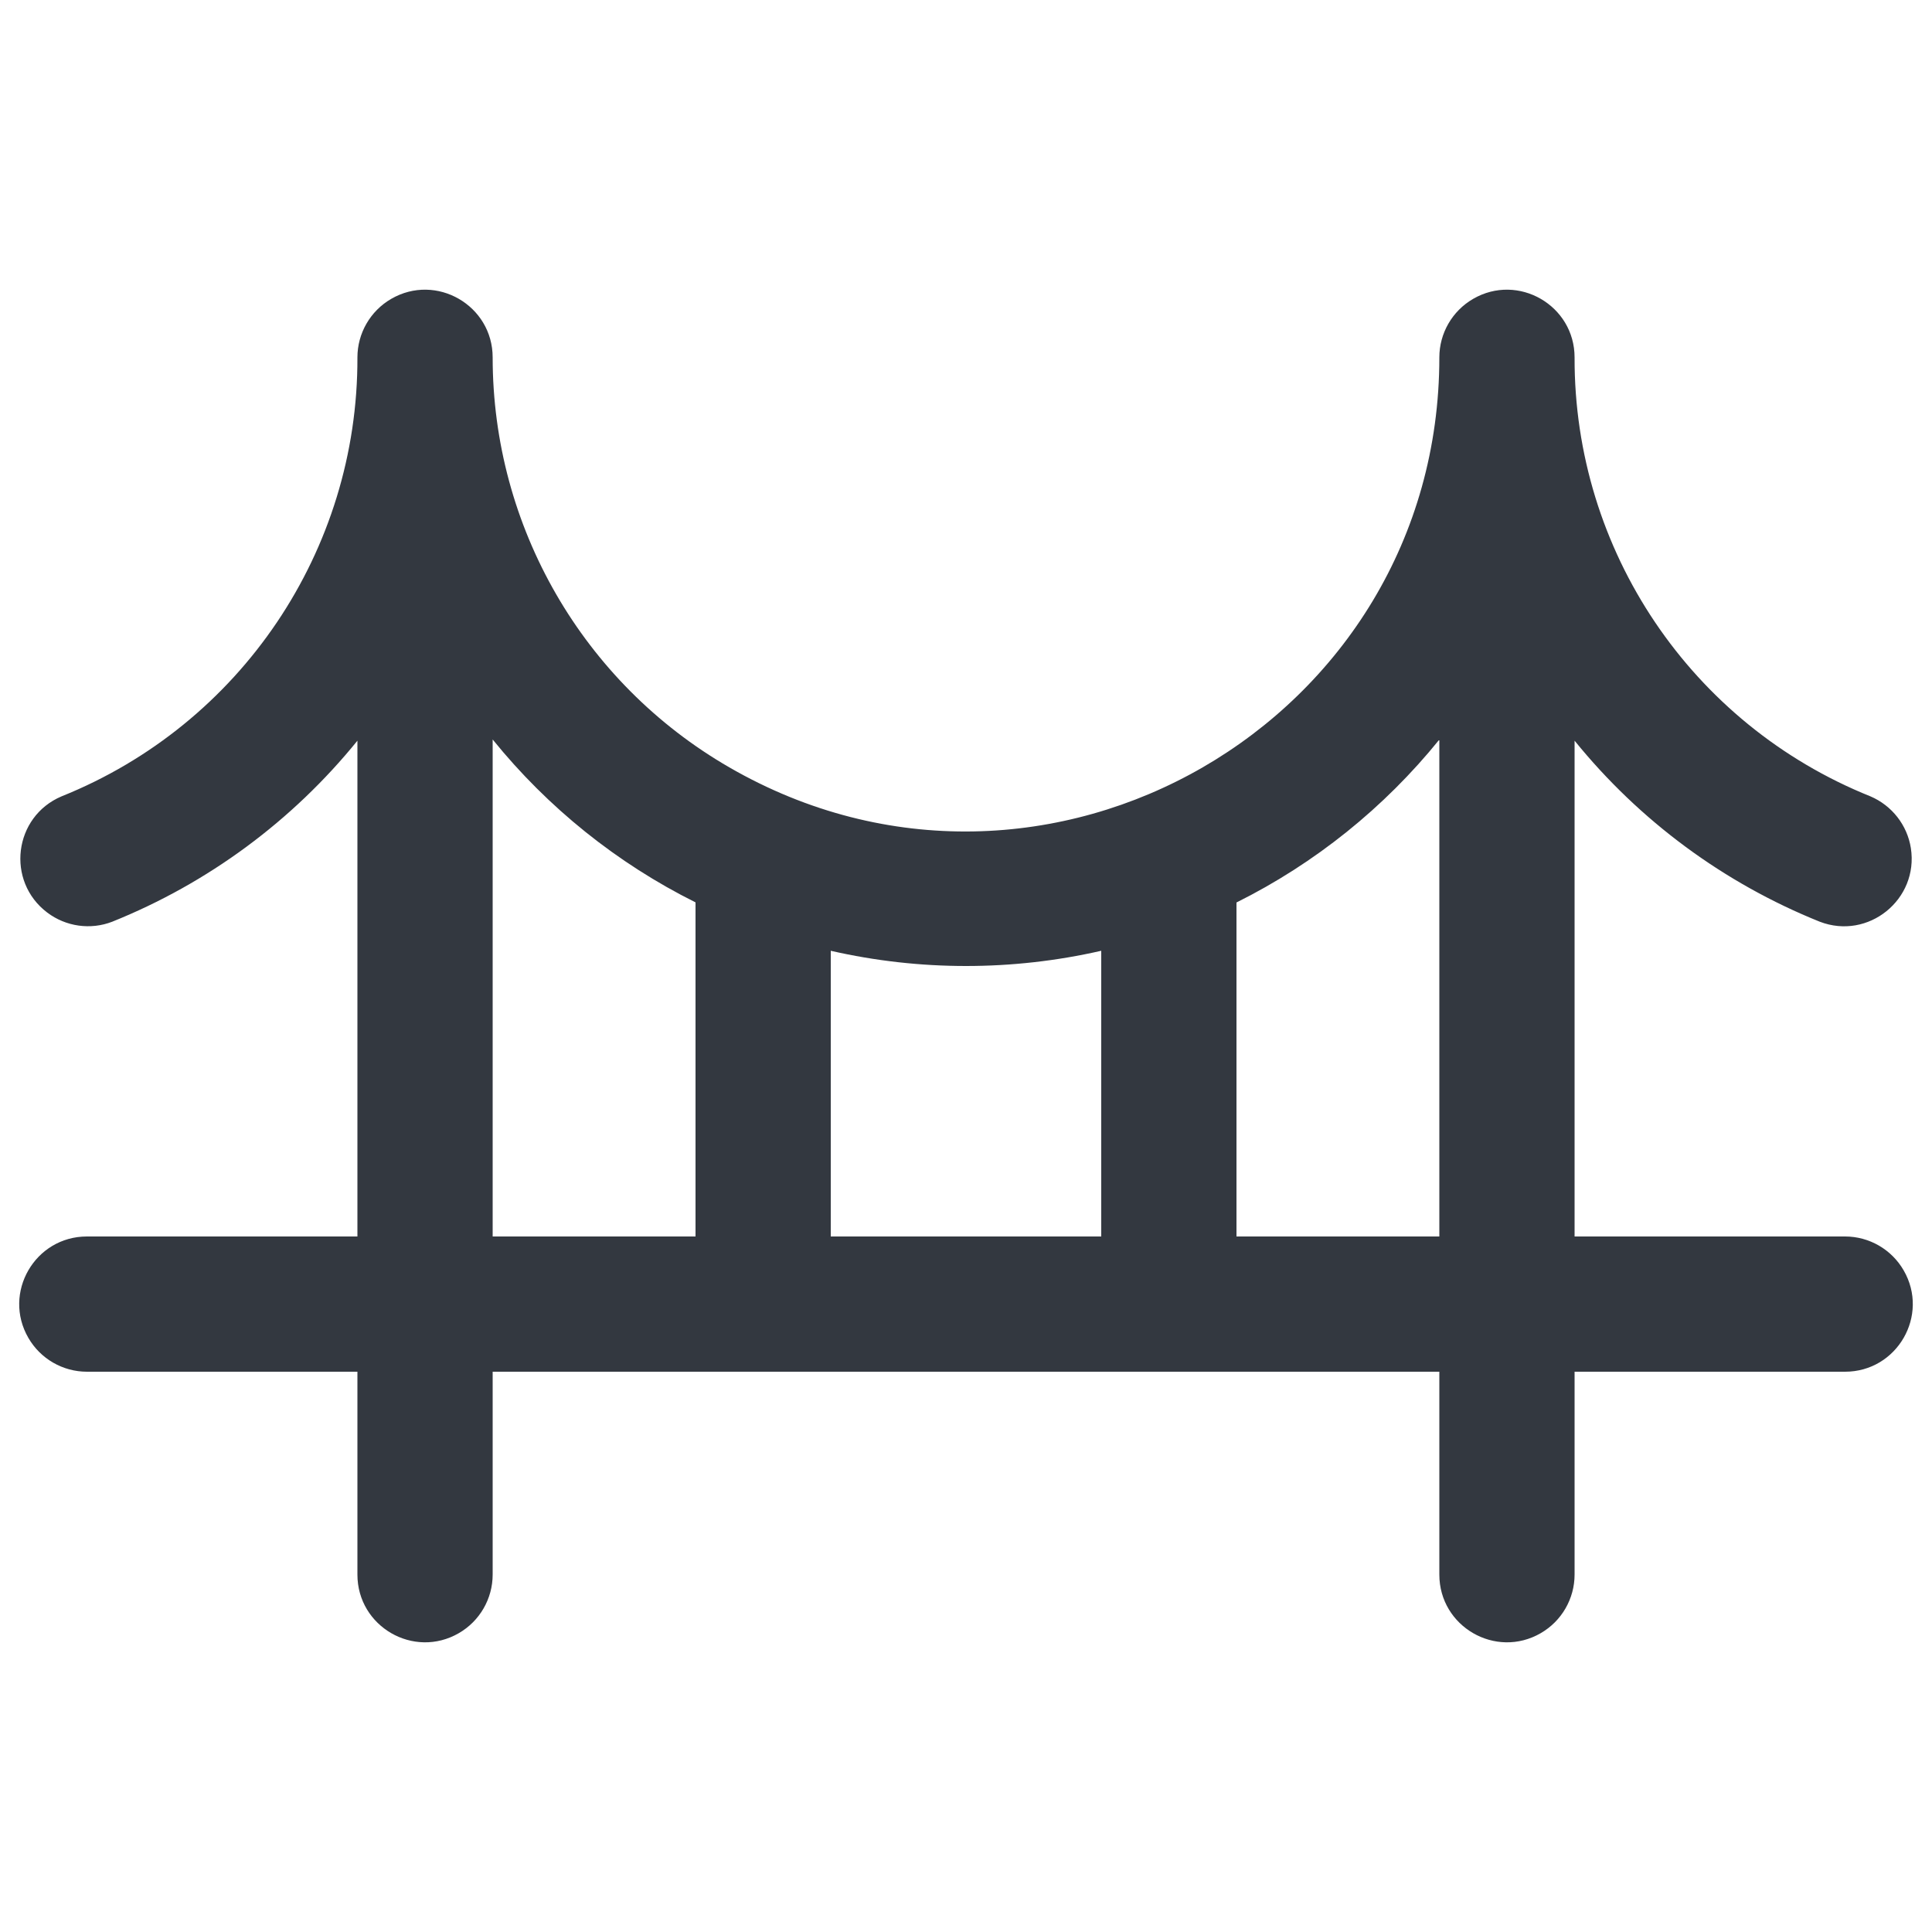 <svg xmlns="http://www.w3.org/2000/svg" viewBox="0 0 16 16" fill="#000000" id="Bridge--Streamline-Phosphor" height="16" width="16">
  <desc>
    Bridge Streamline Icon: https://streamlinehq.com
  </desc>
  <path fill="#333840" d="M15.28 10.24h-2.24V6.134c0.538 0.664 1.237 1.18 2.03 1.499 0.402 0.155 0.821 -0.184 0.755 -0.609 -0.03 -0.191 -0.157 -0.353 -0.335 -0.429 -1.484 -0.596 -2.455 -2.036 -2.45 -3.635 0 -0.431 -0.467 -0.701 -0.84 -0.485 -0.173 0.1 -0.28 0.285 -0.28 0.485 0 3.018 -3.267 4.904 -5.88 3.395C4.827 5.655 4.08 4.36 4.08 2.96c0 -0.431 -0.467 -0.701 -0.84 -0.485 -0.173 0.1 -0.28 0.285 -0.28 0.485 0.005 1.599 -0.966 3.039 -2.45 3.635 -0.397 0.168 -0.463 0.703 -0.118 0.963 0.154 0.116 0.358 0.145 0.538 0.075 0.793 -0.319 1.492 -0.835 2.03 -1.499V10.24H0.72c-0.431 0 -0.701 0.467 -0.485 0.84 0.1 0.173 0.285 0.28 0.485 0.28h2.24v1.68c0 0.431 0.467 0.701 0.84 0.485 0.173 -0.1 0.28 -0.285 0.28 -0.485v-1.68h7.84v1.68c0 0.431 0.467 0.701 0.84 0.485 0.173 -0.1 0.28 -0.285 0.28 -0.485v-1.68h2.24c0.431 0 0.701 -0.467 0.485 -0.84 -0.1 -0.173 -0.285 -0.28 -0.485 -0.28Zm-6.16 -2.366v2.366h-2.24v-2.366c0.737 0.168 1.503 0.168 2.24 0Zm-5.04 -1.75c0.457 0.565 1.03 1.025 1.68 1.349V10.24H4.08Zm6.16 4.116v-2.766c0.65 -0.324 1.223 -0.784 1.68 -1.349V10.24Z" stroke-width="0.062"></path>
</svg>